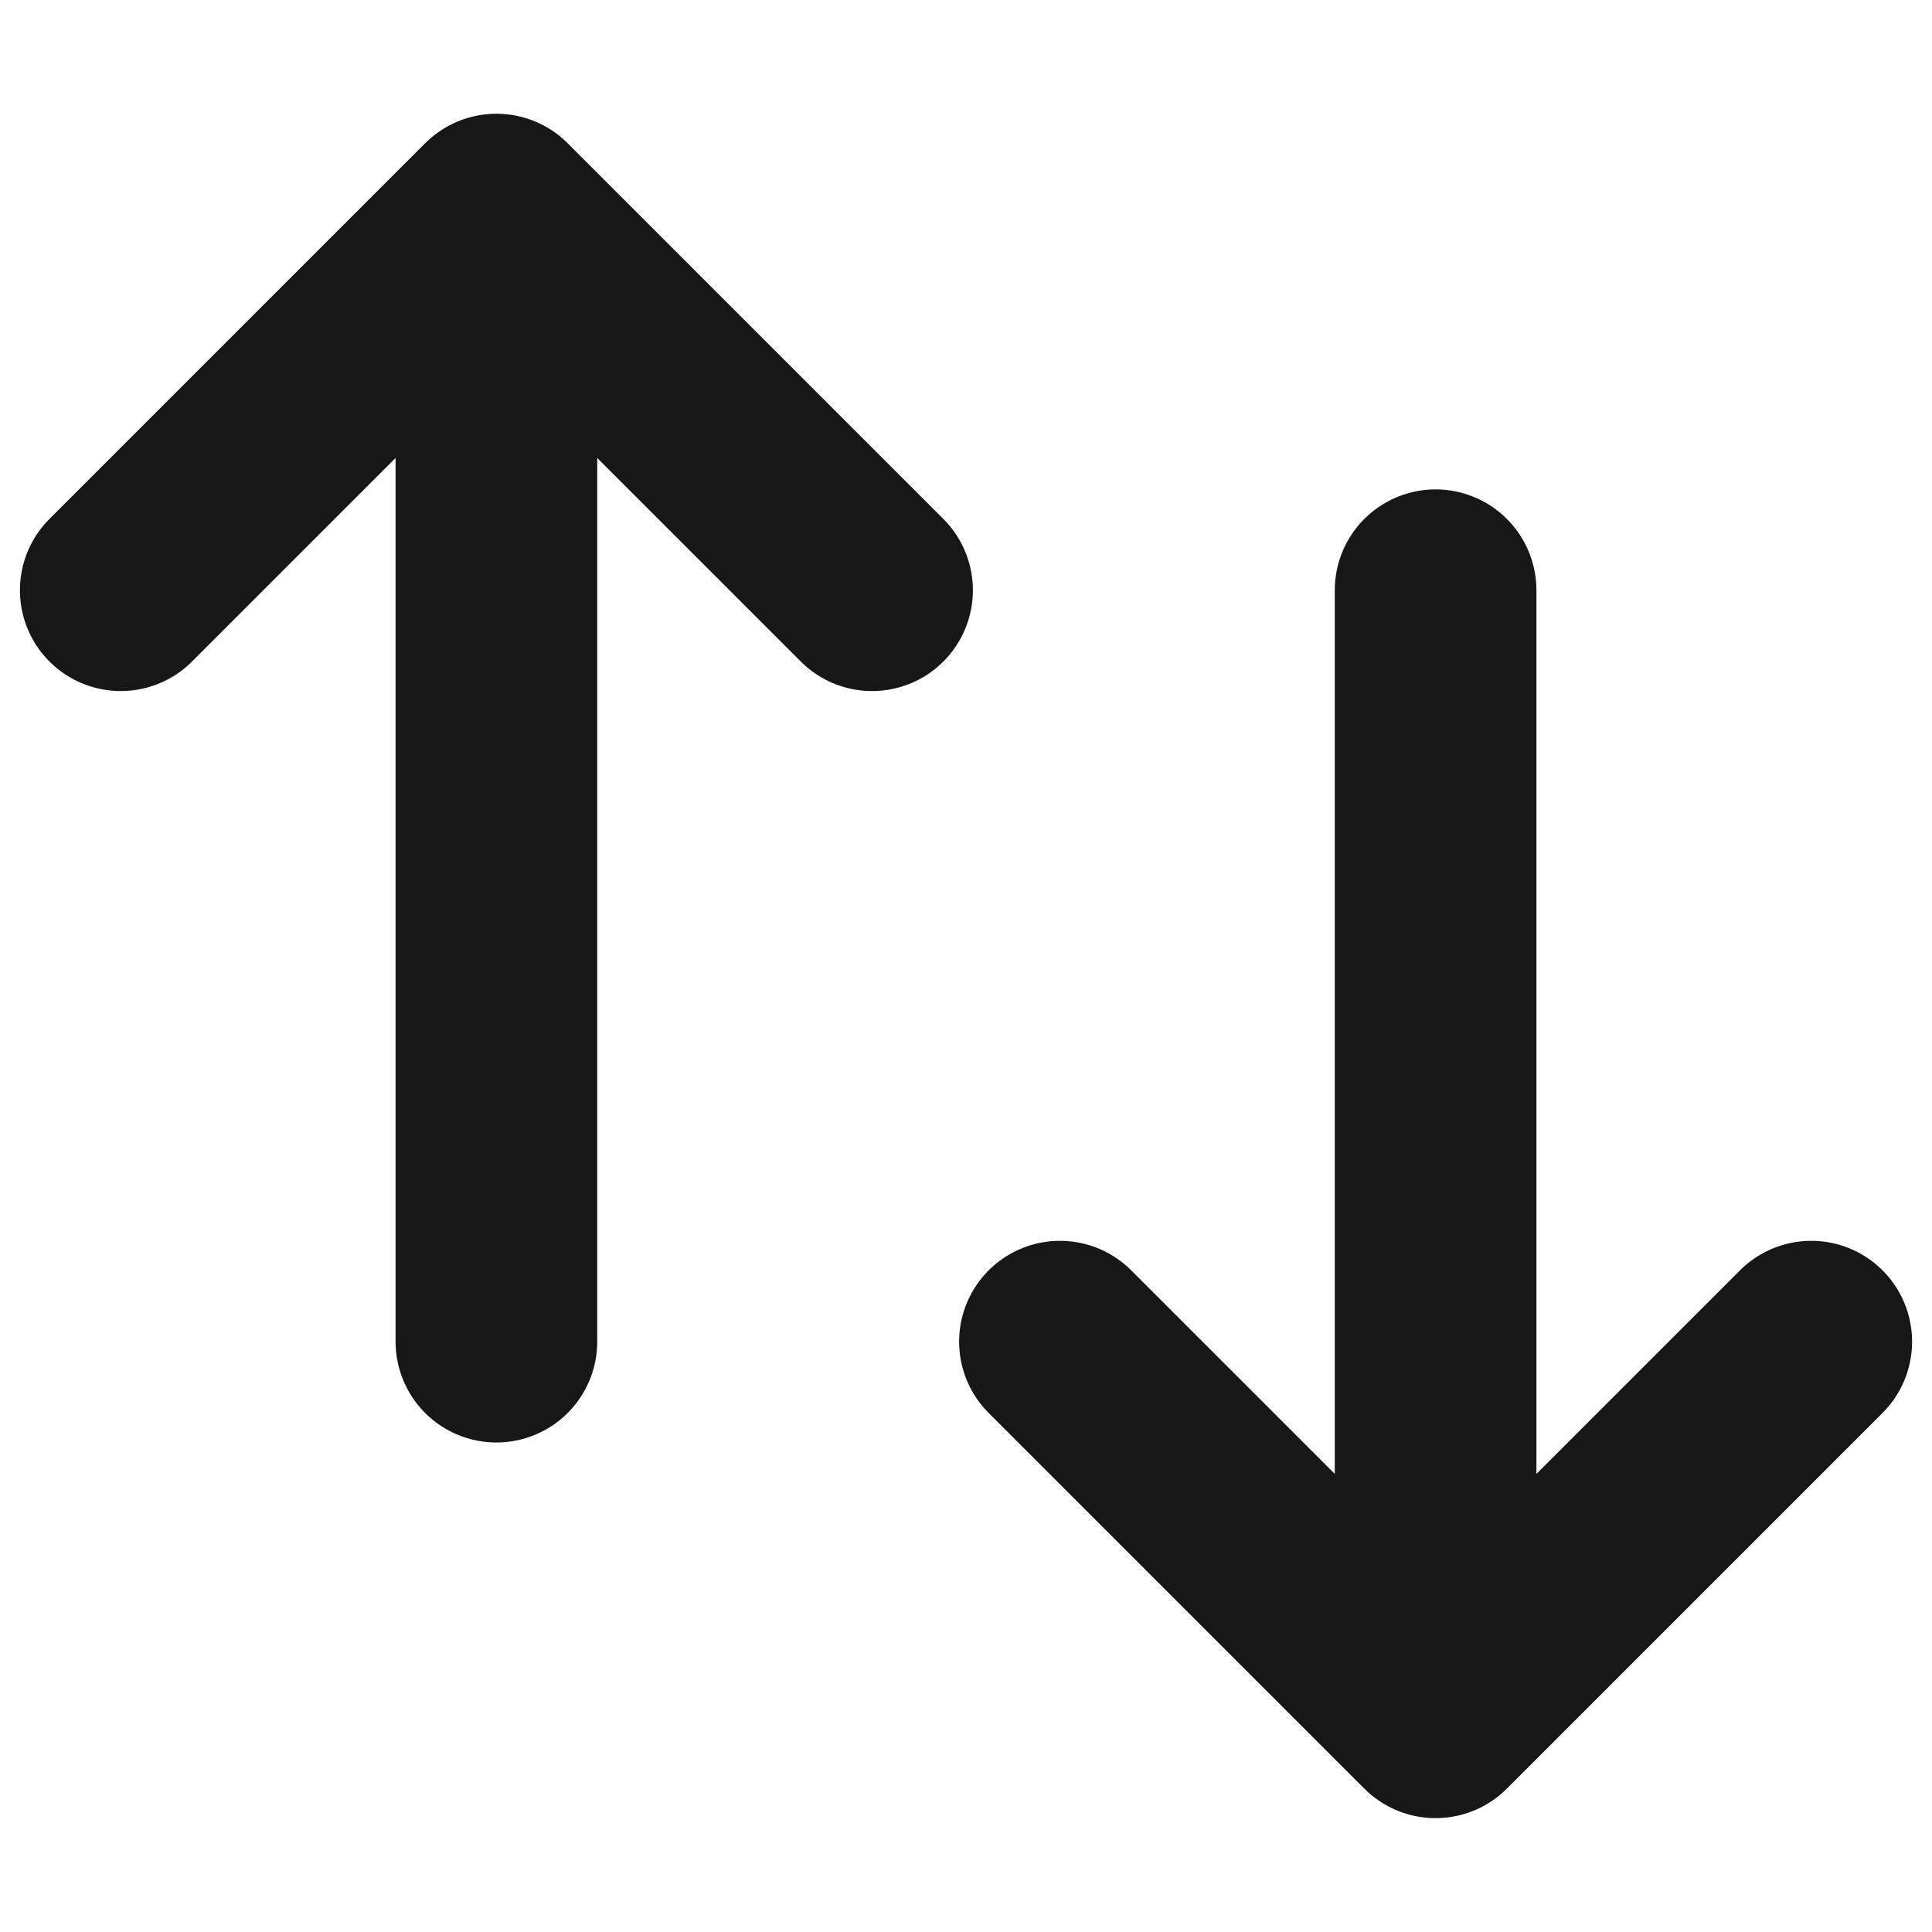 <svg width="16" height="16" viewBox="0 0 16 16" fill="none" xmlns="http://www.w3.org/2000/svg">
<path d="M4.111 11.111V1.777M4.111 1.777L1 4.888M4.111 1.777L7.222 4.888M11.889 4.888V14.222M11.889 14.222L15 11.111M11.889 14.222L8.778 11.111" stroke="#171717" stroke-width="1.67" stroke-linecap="round" stroke-linejoin="round"/>
</svg>

